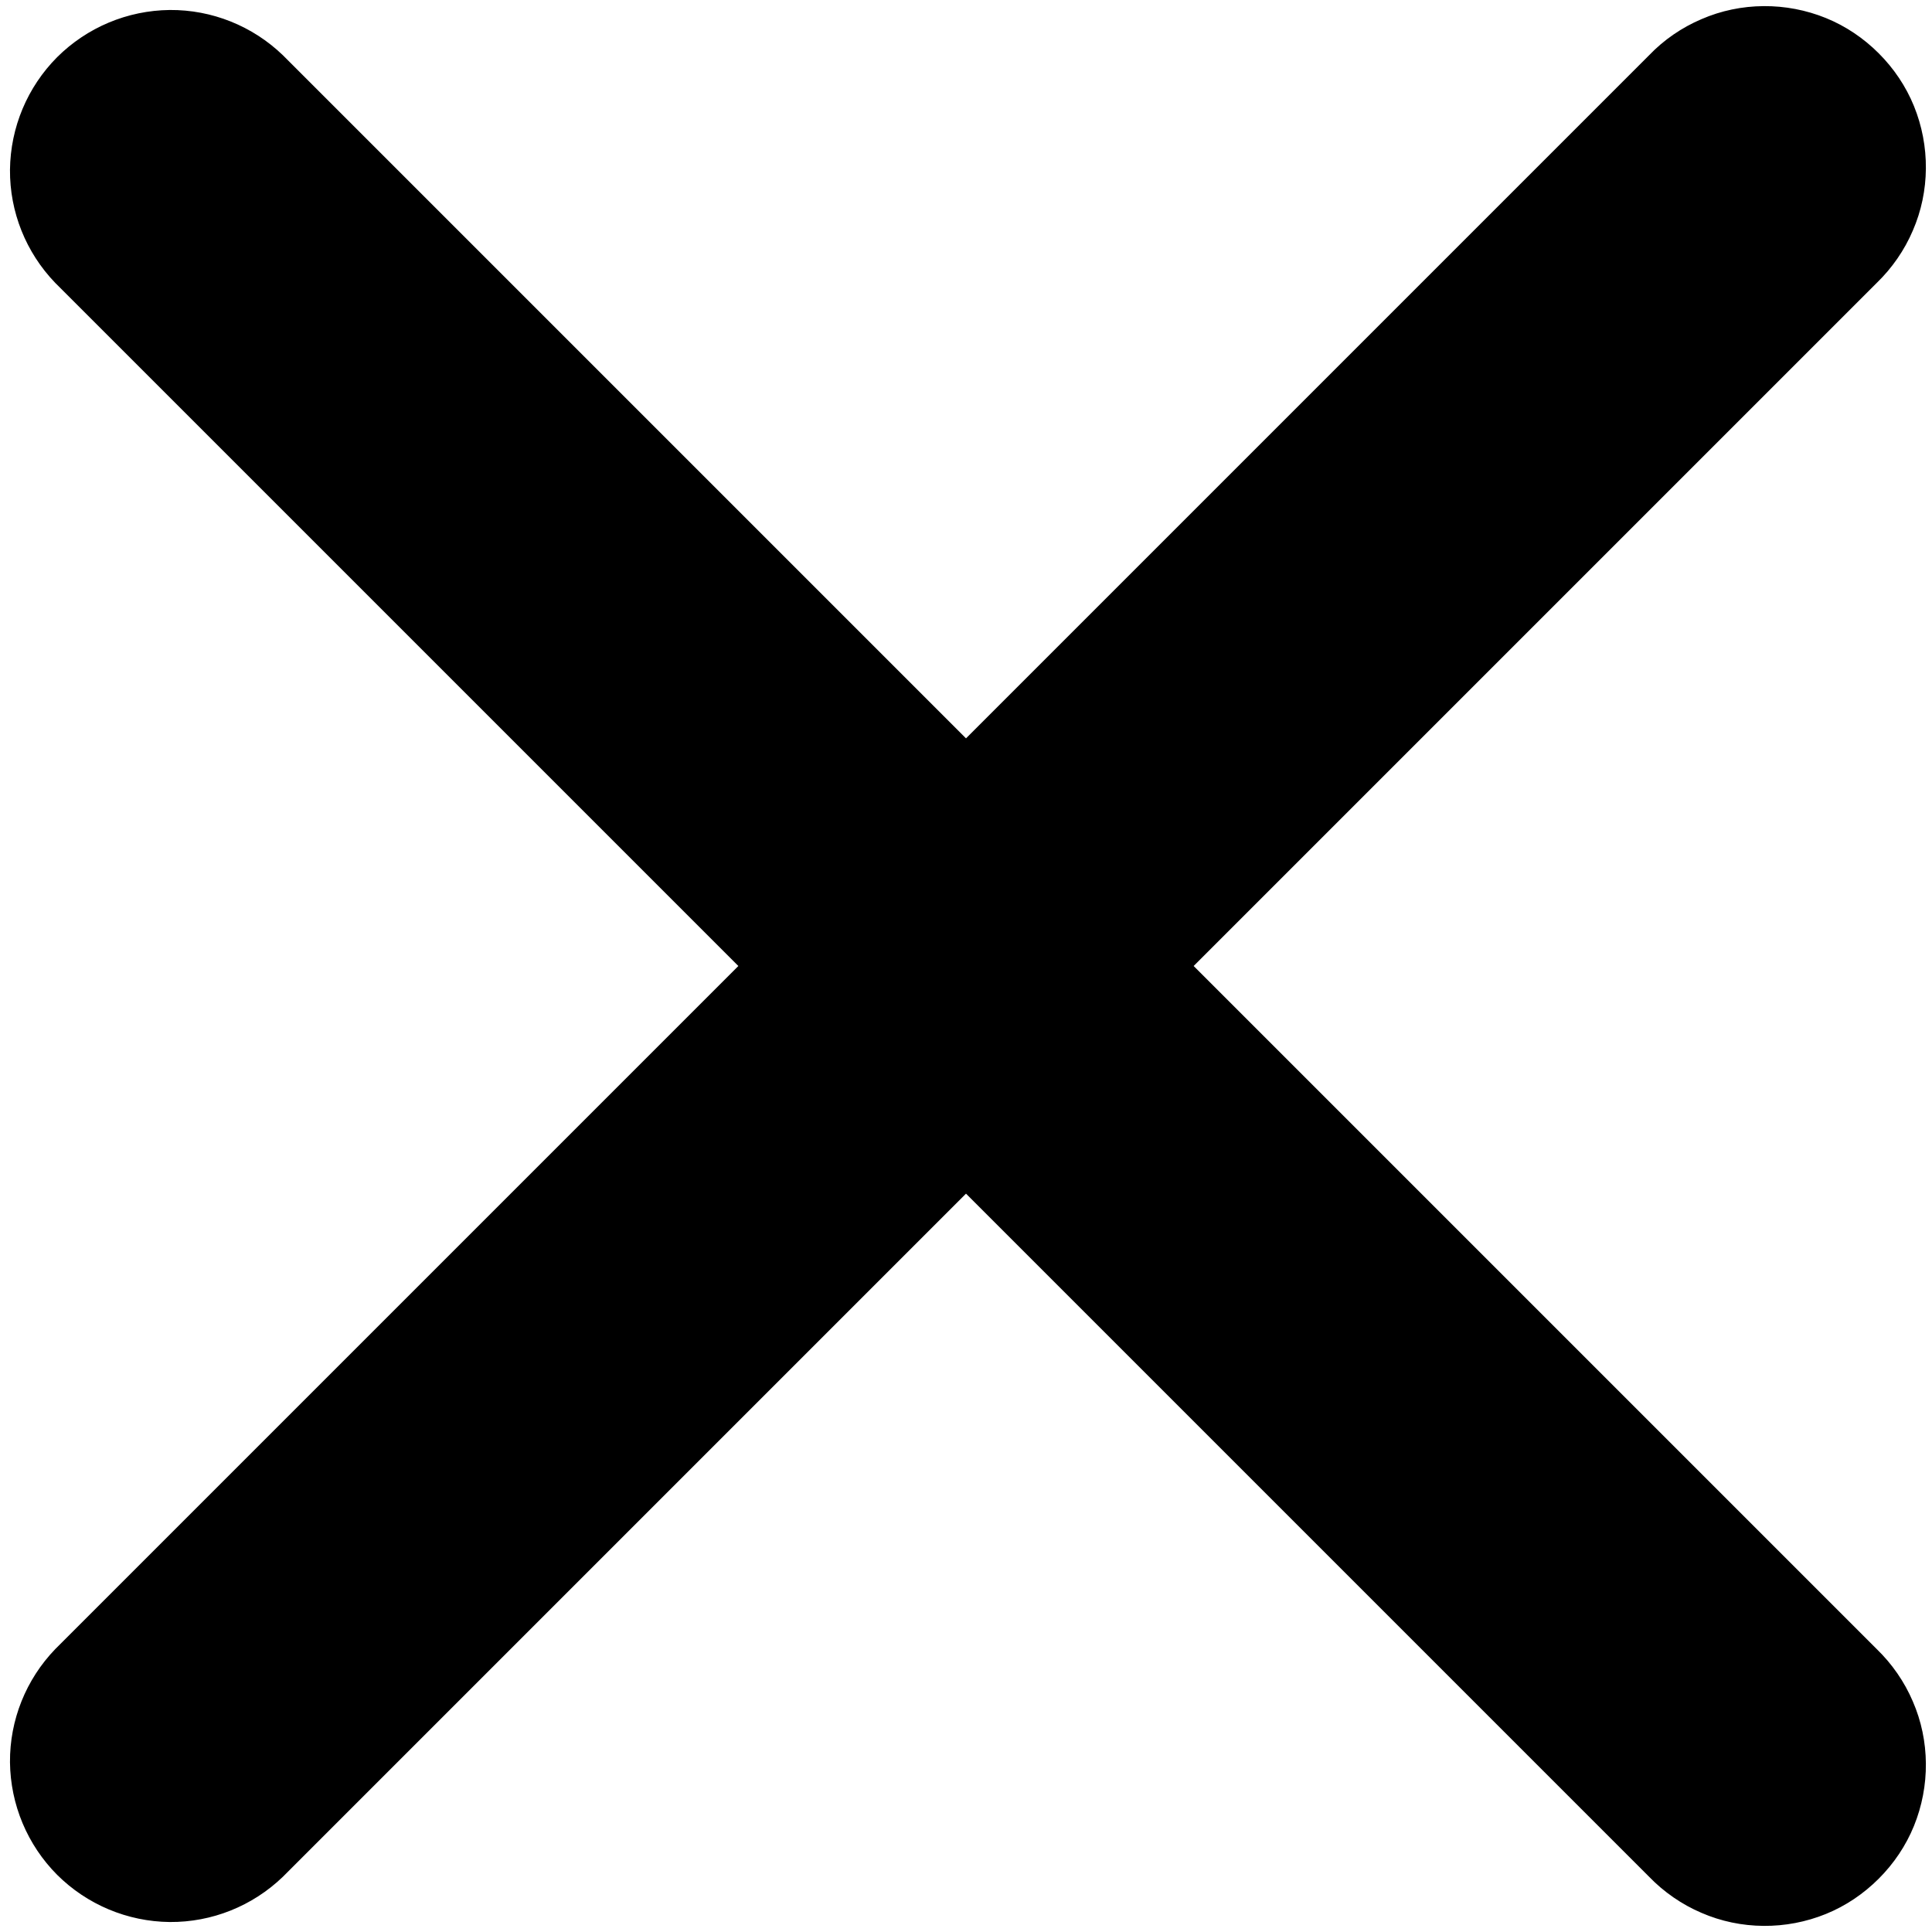 <svg width="12" height="12" viewBox="0 0 12 12" fill="none" xmlns="http://www.w3.org/2000/svg">
<path fill-rule="evenodd" clip-rule="evenodd" d="M7.414 6L11.657 10.243C11.752 10.335 11.829 10.446 11.881 10.568C11.934 10.69 11.961 10.821 11.962 10.954C11.963 11.086 11.938 11.218 11.888 11.341C11.838 11.464 11.763 11.575 11.669 11.669C11.575 11.763 11.464 11.838 11.341 11.888C11.218 11.938 11.086 11.963 10.954 11.962C10.821 11.961 10.69 11.934 10.568 11.881C10.446 11.829 10.335 11.752 10.243 11.657L6 7.414L1.757 11.657C1.568 11.839 1.316 11.94 1.054 11.938C0.791 11.935 0.541 11.83 0.355 11.645C0.17 11.459 0.065 11.209 0.062 10.946C0.06 10.684 0.161 10.432 0.343 10.243L4.586 6L0.343 1.757C0.161 1.568 0.06 1.316 0.062 1.054C0.065 0.791 0.17 0.541 0.355 0.355C0.541 0.17 0.791 0.065 1.054 0.062C1.316 0.06 1.568 0.161 1.757 0.343L6 4.586L10.243 0.343C10.335 0.247 10.446 0.171 10.568 0.119C10.69 0.066 10.821 0.039 10.954 0.038C11.086 0.037 11.218 0.062 11.341 0.112C11.464 0.162 11.575 0.237 11.669 0.331C11.763 0.425 11.838 0.536 11.888 0.659C11.938 0.782 11.963 0.914 11.962 1.046C11.961 1.179 11.934 1.31 11.881 1.432C11.829 1.554 11.752 1.665 11.657 1.757L7.414 6Z" fill="black"/>
</svg>
